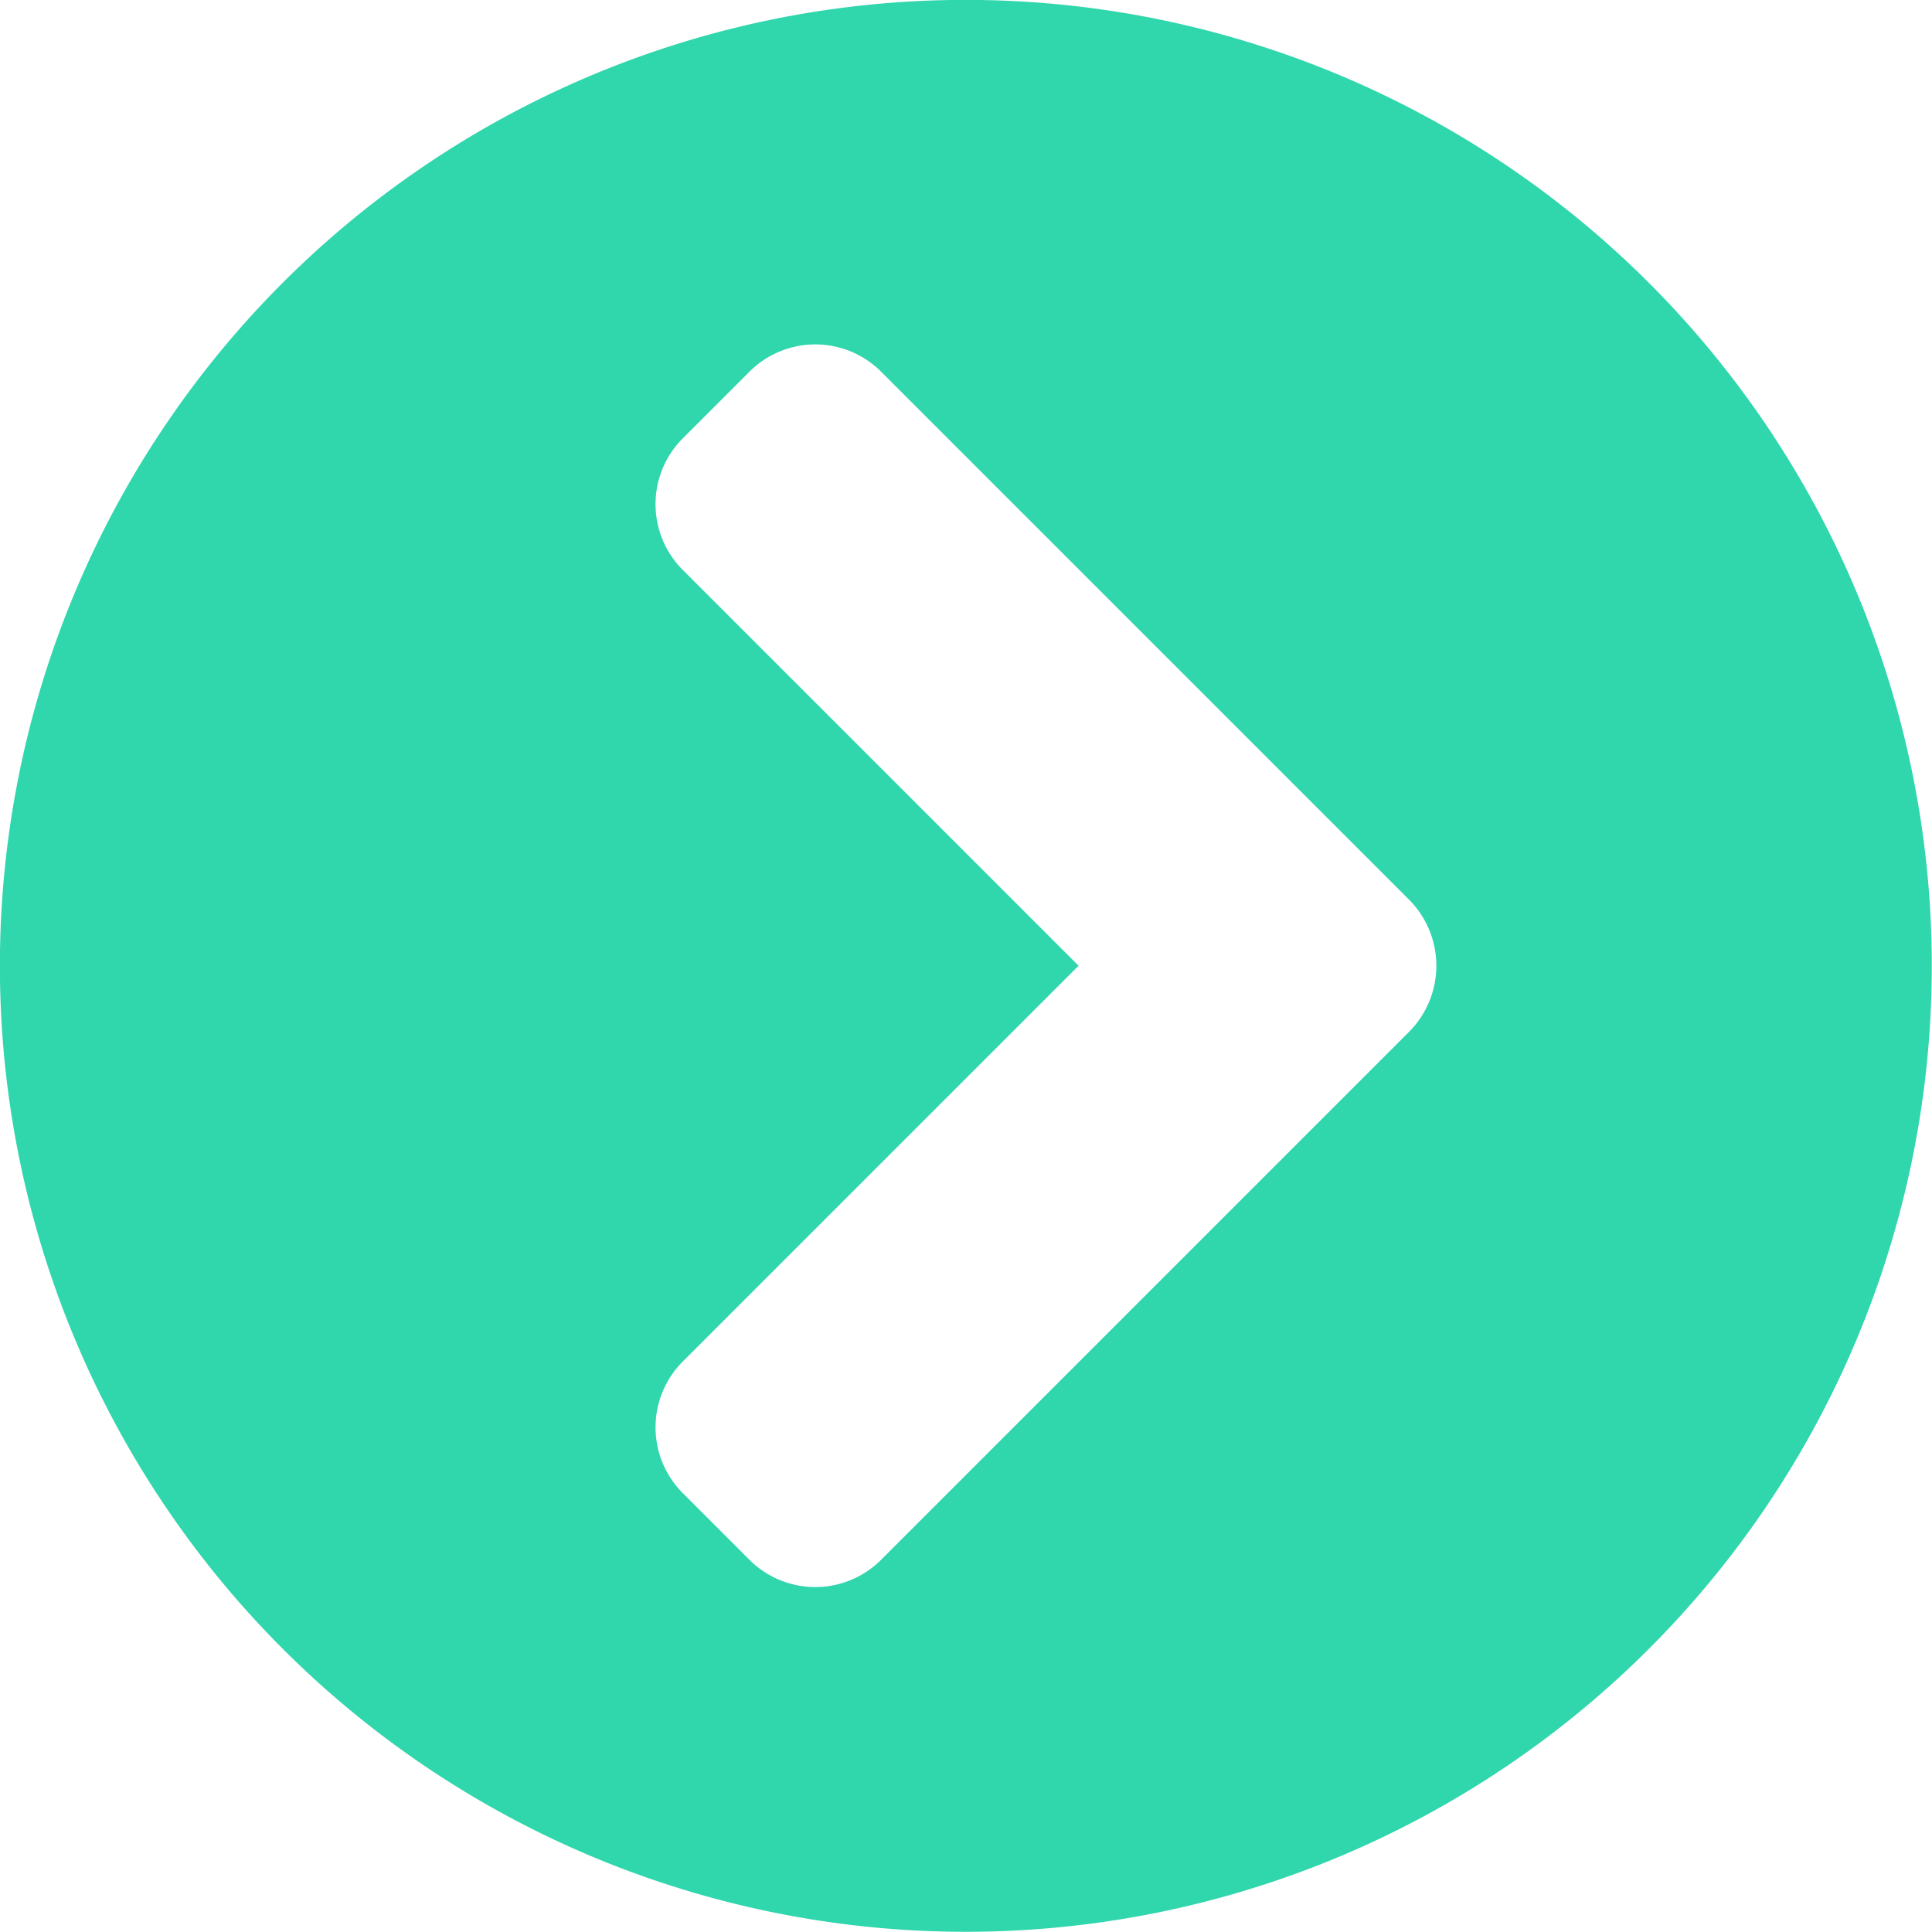 <svg xmlns="http://www.w3.org/2000/svg" width="18.561" height="18.561" viewBox="0 0 18.561 18.561"><path d="M9.842.562a9.28,9.28,0,1,1-9.28,9.28A9.278,9.278,0,0,1,9.842.562ZM14.1,9.206l-5.07-5.07a.894.894,0,0,0-1.269,0l-.636.636a.894.894,0,0,0,0,1.269l3.8,3.8-3.8,3.8a.894.894,0,0,0,0,1.269l.636.636a.894.894,0,0,0,1.269,0l5.07-5.07A.9.9,0,0,0,14.1,9.206Z" transform="translate(-0.563 -0.563)" fill="#30d6ac"/></svg>